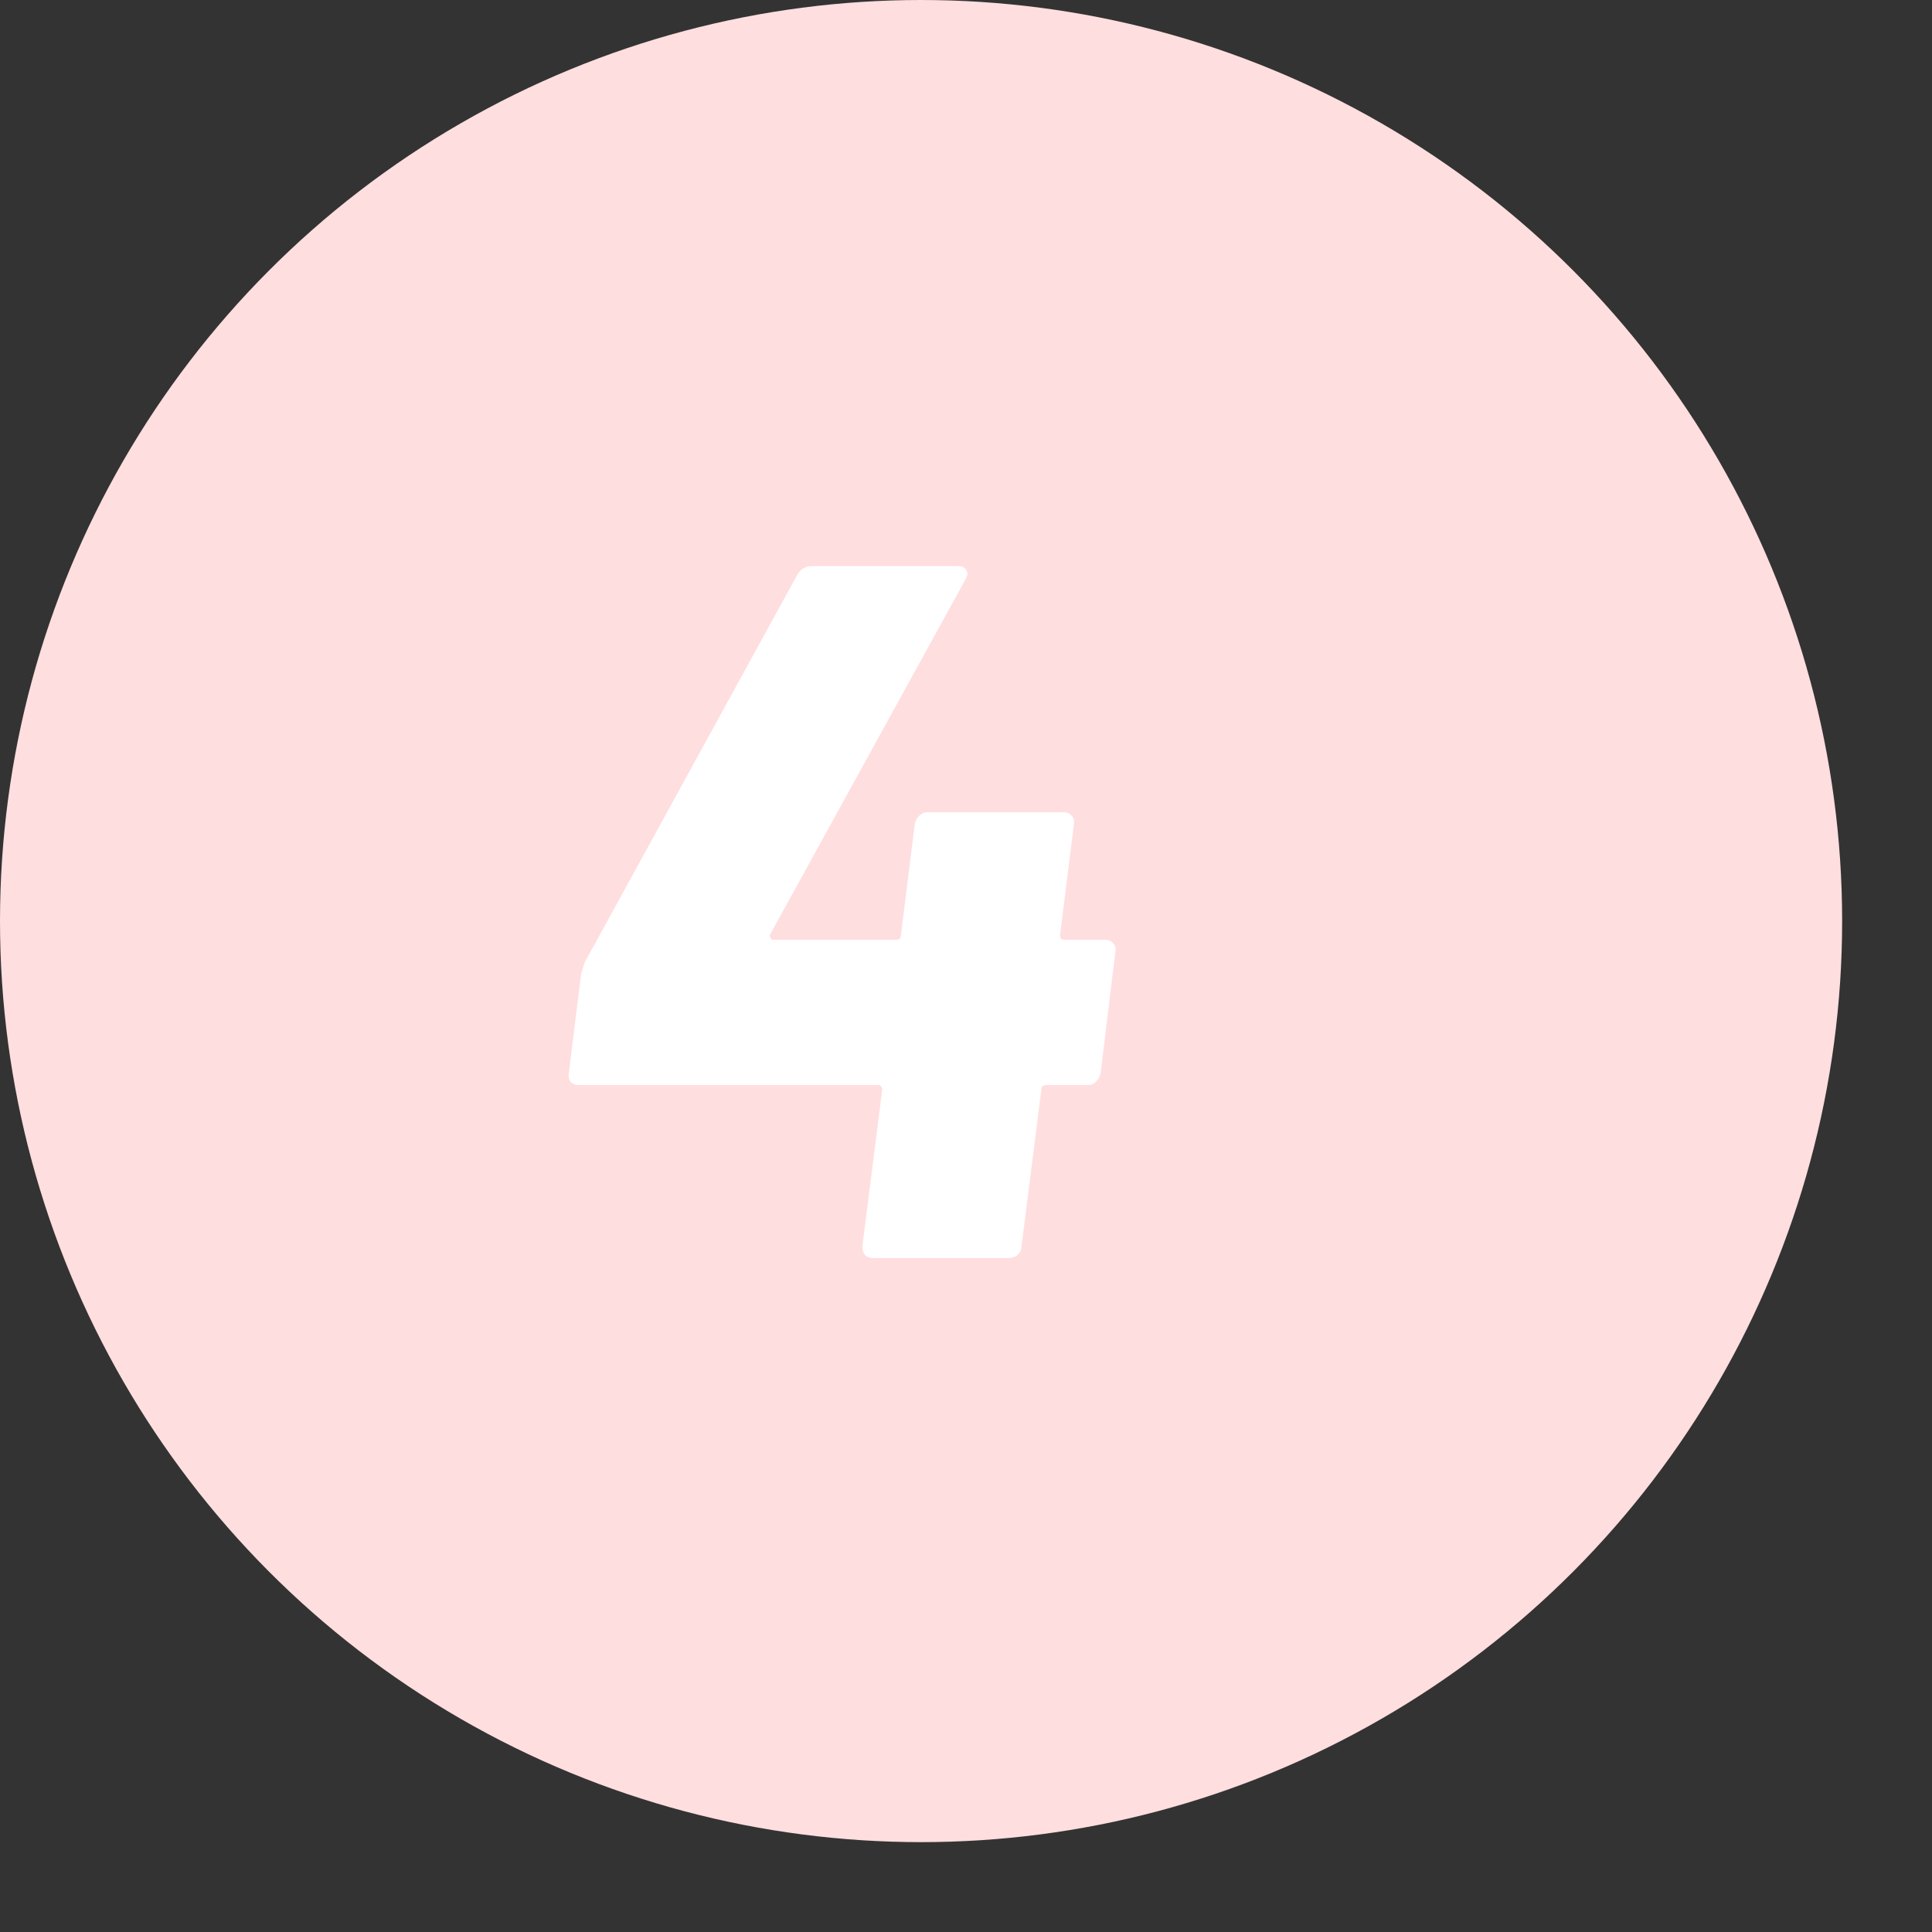 <svg width="43" height="43" viewBox="0 0 43 43" fill="none" xmlns="http://www.w3.org/2000/svg">
<rect x="0" y="0" width="43" height="43" fill="#333333" stroke="none"/>
<circle cx="20.5" cy="20.5" r="20.5" fill="#FFDEDF"/>
<path d="M24.606 20.916C24.679 20.916 24.738 20.945 24.782 21.004C24.826 21.048 24.841 21.107 24.826 21.18L24.496 23.886C24.481 23.959 24.445 24.025 24.386 24.084C24.342 24.128 24.283 24.15 24.21 24.15H23.286C23.213 24.15 23.176 24.187 23.176 24.26L22.736 27.736C22.736 27.809 22.707 27.875 22.648 27.934C22.589 27.978 22.523 28 22.45 28H19.436C19.275 28 19.194 27.912 19.194 27.736L19.634 24.26C19.634 24.187 19.605 24.15 19.546 24.15H12.88C12.807 24.15 12.748 24.128 12.704 24.084C12.66 24.025 12.645 23.959 12.66 23.886L12.924 21.752C12.924 21.708 12.953 21.598 13.012 21.422L17.742 12.798C17.815 12.666 17.925 12.6 18.072 12.6H21.328C21.416 12.6 21.475 12.629 21.504 12.688C21.548 12.732 21.541 12.805 21.482 12.908L17.148 20.784C17.133 20.813 17.133 20.843 17.148 20.872C17.163 20.901 17.177 20.916 17.192 20.916H19.942C20.015 20.916 20.052 20.879 20.052 20.806L20.36 18.342C20.375 18.269 20.404 18.21 20.448 18.166C20.507 18.107 20.573 18.078 20.646 18.078H23.682C23.755 18.078 23.814 18.107 23.858 18.166C23.902 18.21 23.917 18.269 23.902 18.342L23.594 20.806C23.594 20.879 23.623 20.916 23.682 20.916H24.606Z" fill="white"/>
</svg>
